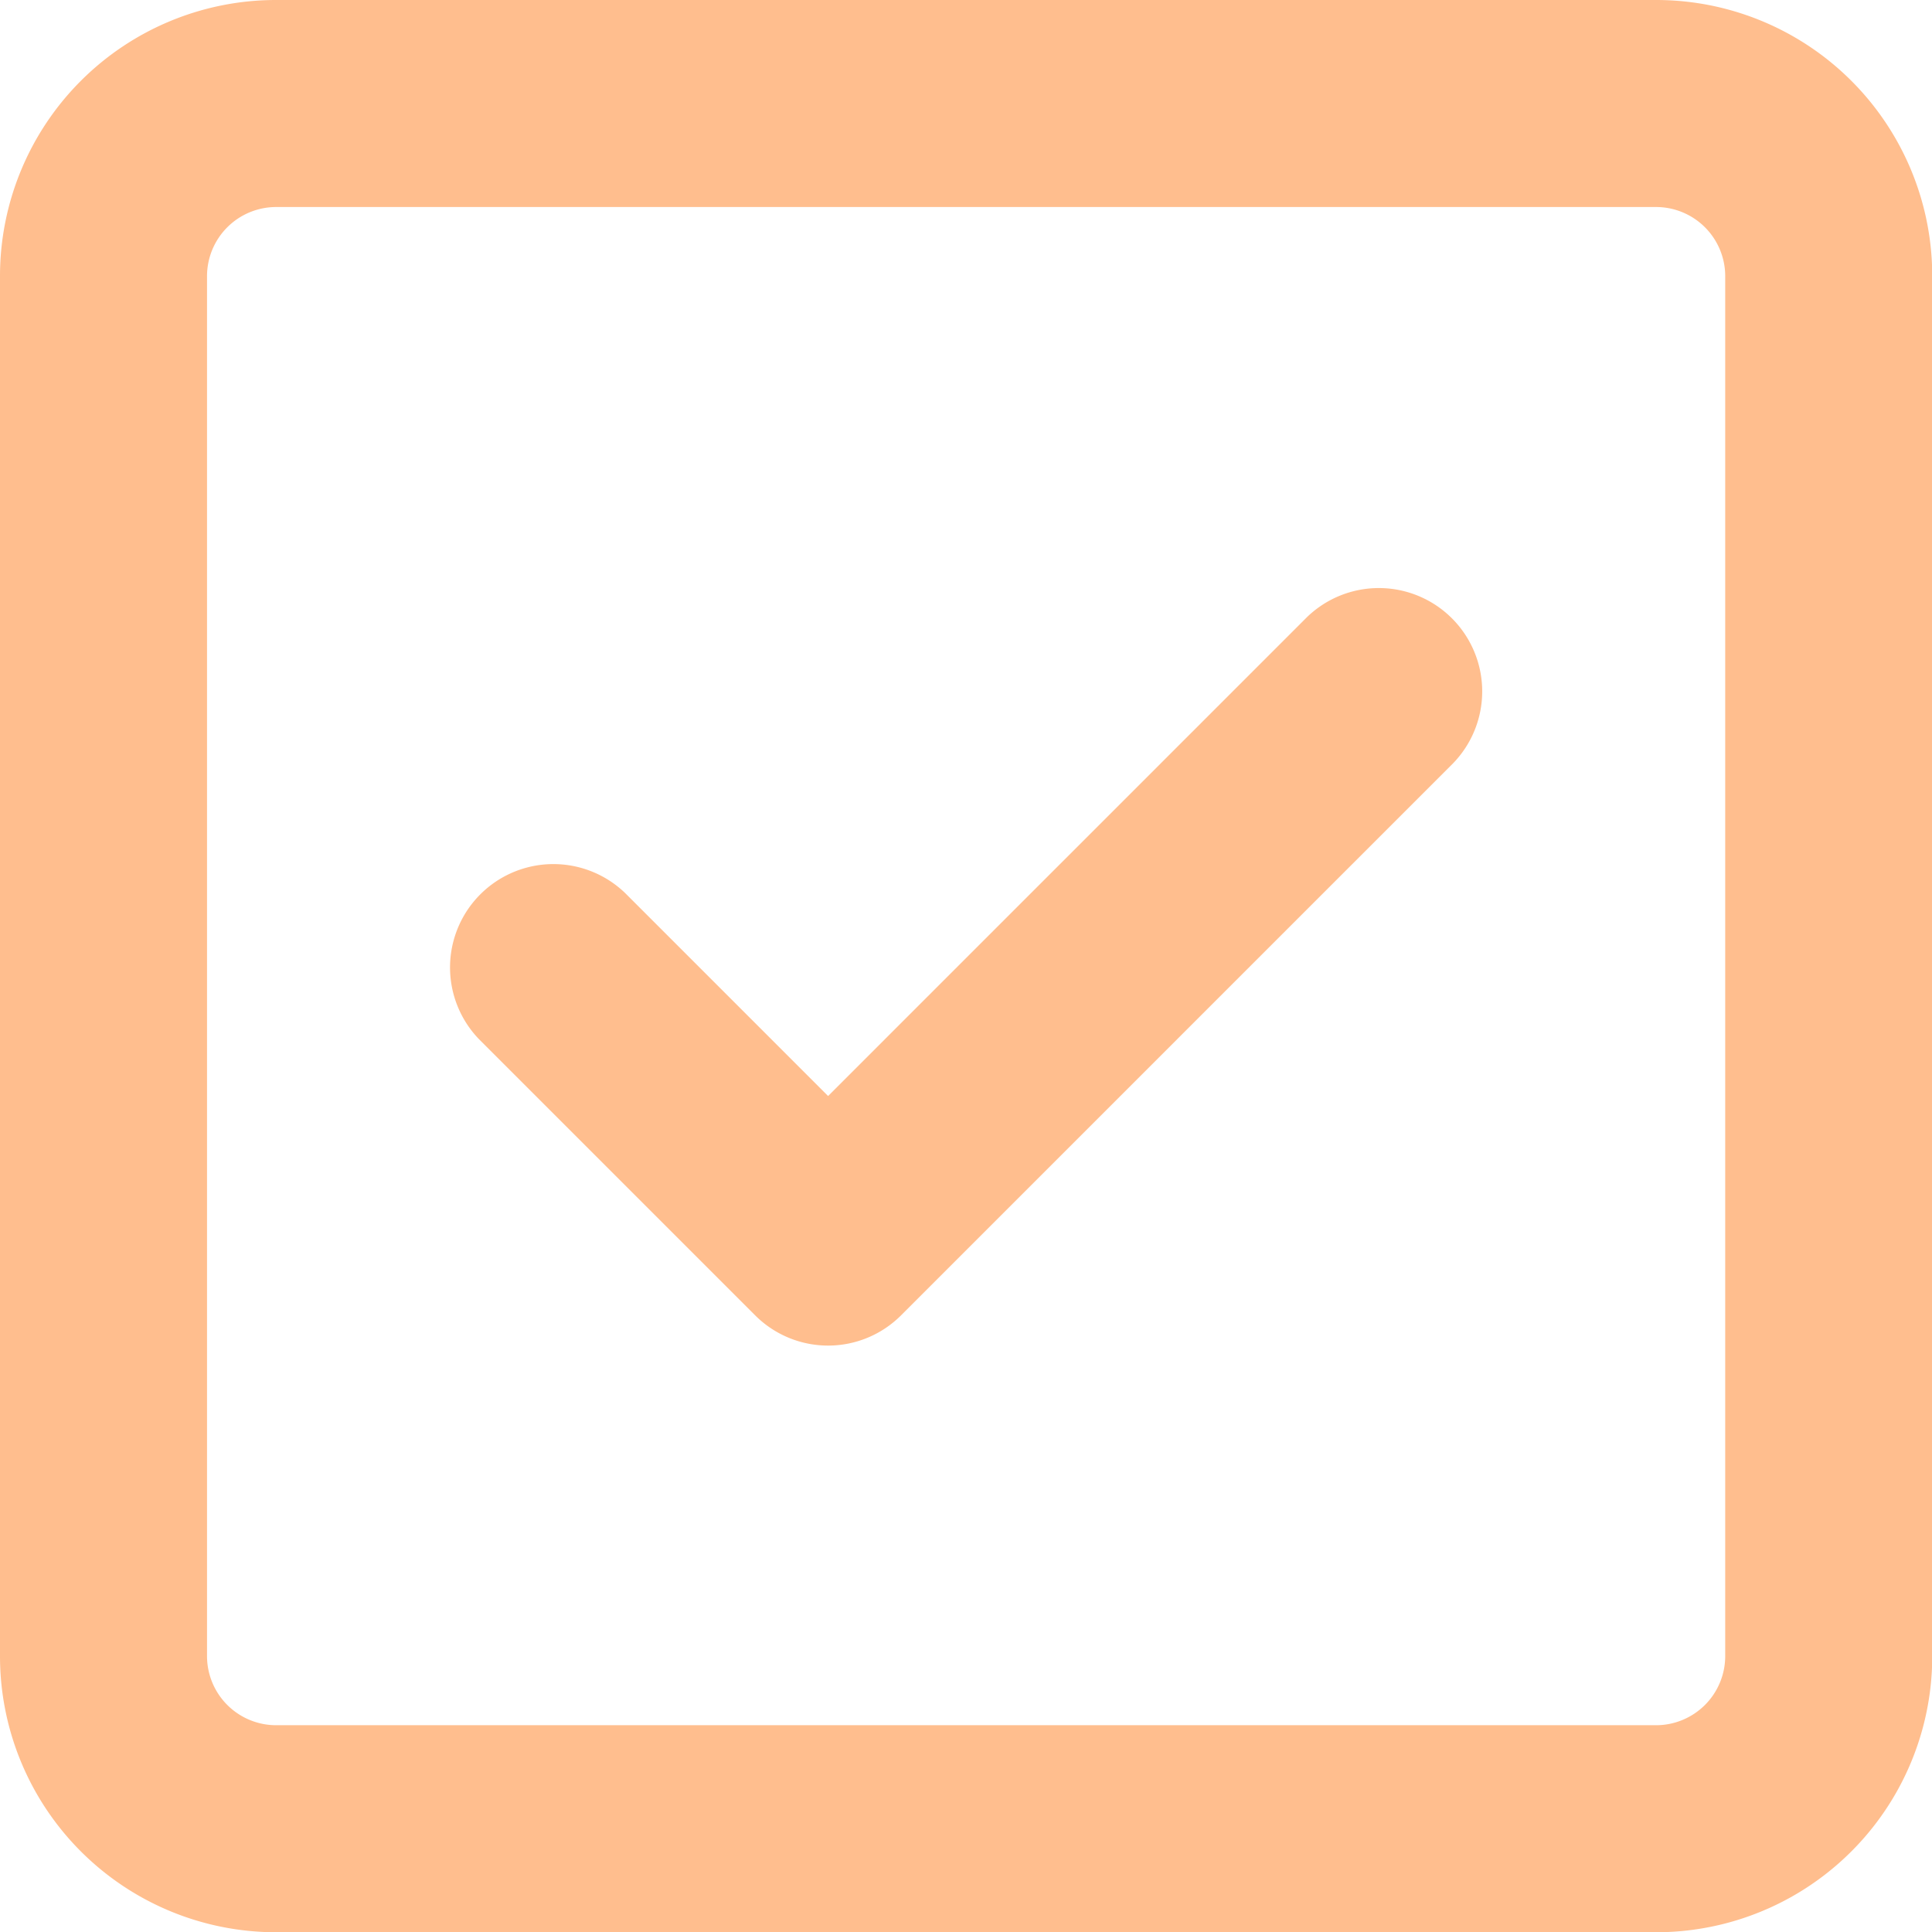 <svg xmlns="http://www.w3.org/2000/svg" width="23.797" height="23.797" viewBox="0 0 23.797 23.797">
  <path id="square-check-regular" d="M3.4,34.55a.852.852,0,0,0-.85.85v17a.852.852,0,0,0,.85.85h17a.852.852,0,0,0,.85-.85v-17a.852.852,0,0,0-.85-.85ZM0,35.4A3.4,3.4,0,0,1,3.4,32h17a3.4,3.4,0,0,1,3.4,3.4v17a3.4,3.4,0,0,1-3.4,3.4H3.4A3.4,3.4,0,0,1,0,52.4Zm17.9,6-6.8,6.8a1.27,1.27,0,0,1-1.8,0L5.9,44.8A1.273,1.273,0,0,1,7.7,43l2.5,2.5,5.9-5.9a1.273,1.273,0,0,1,1.8,1.8Z" transform="translate(0 -32)" fill="#ffbe8e"/>
</svg>
